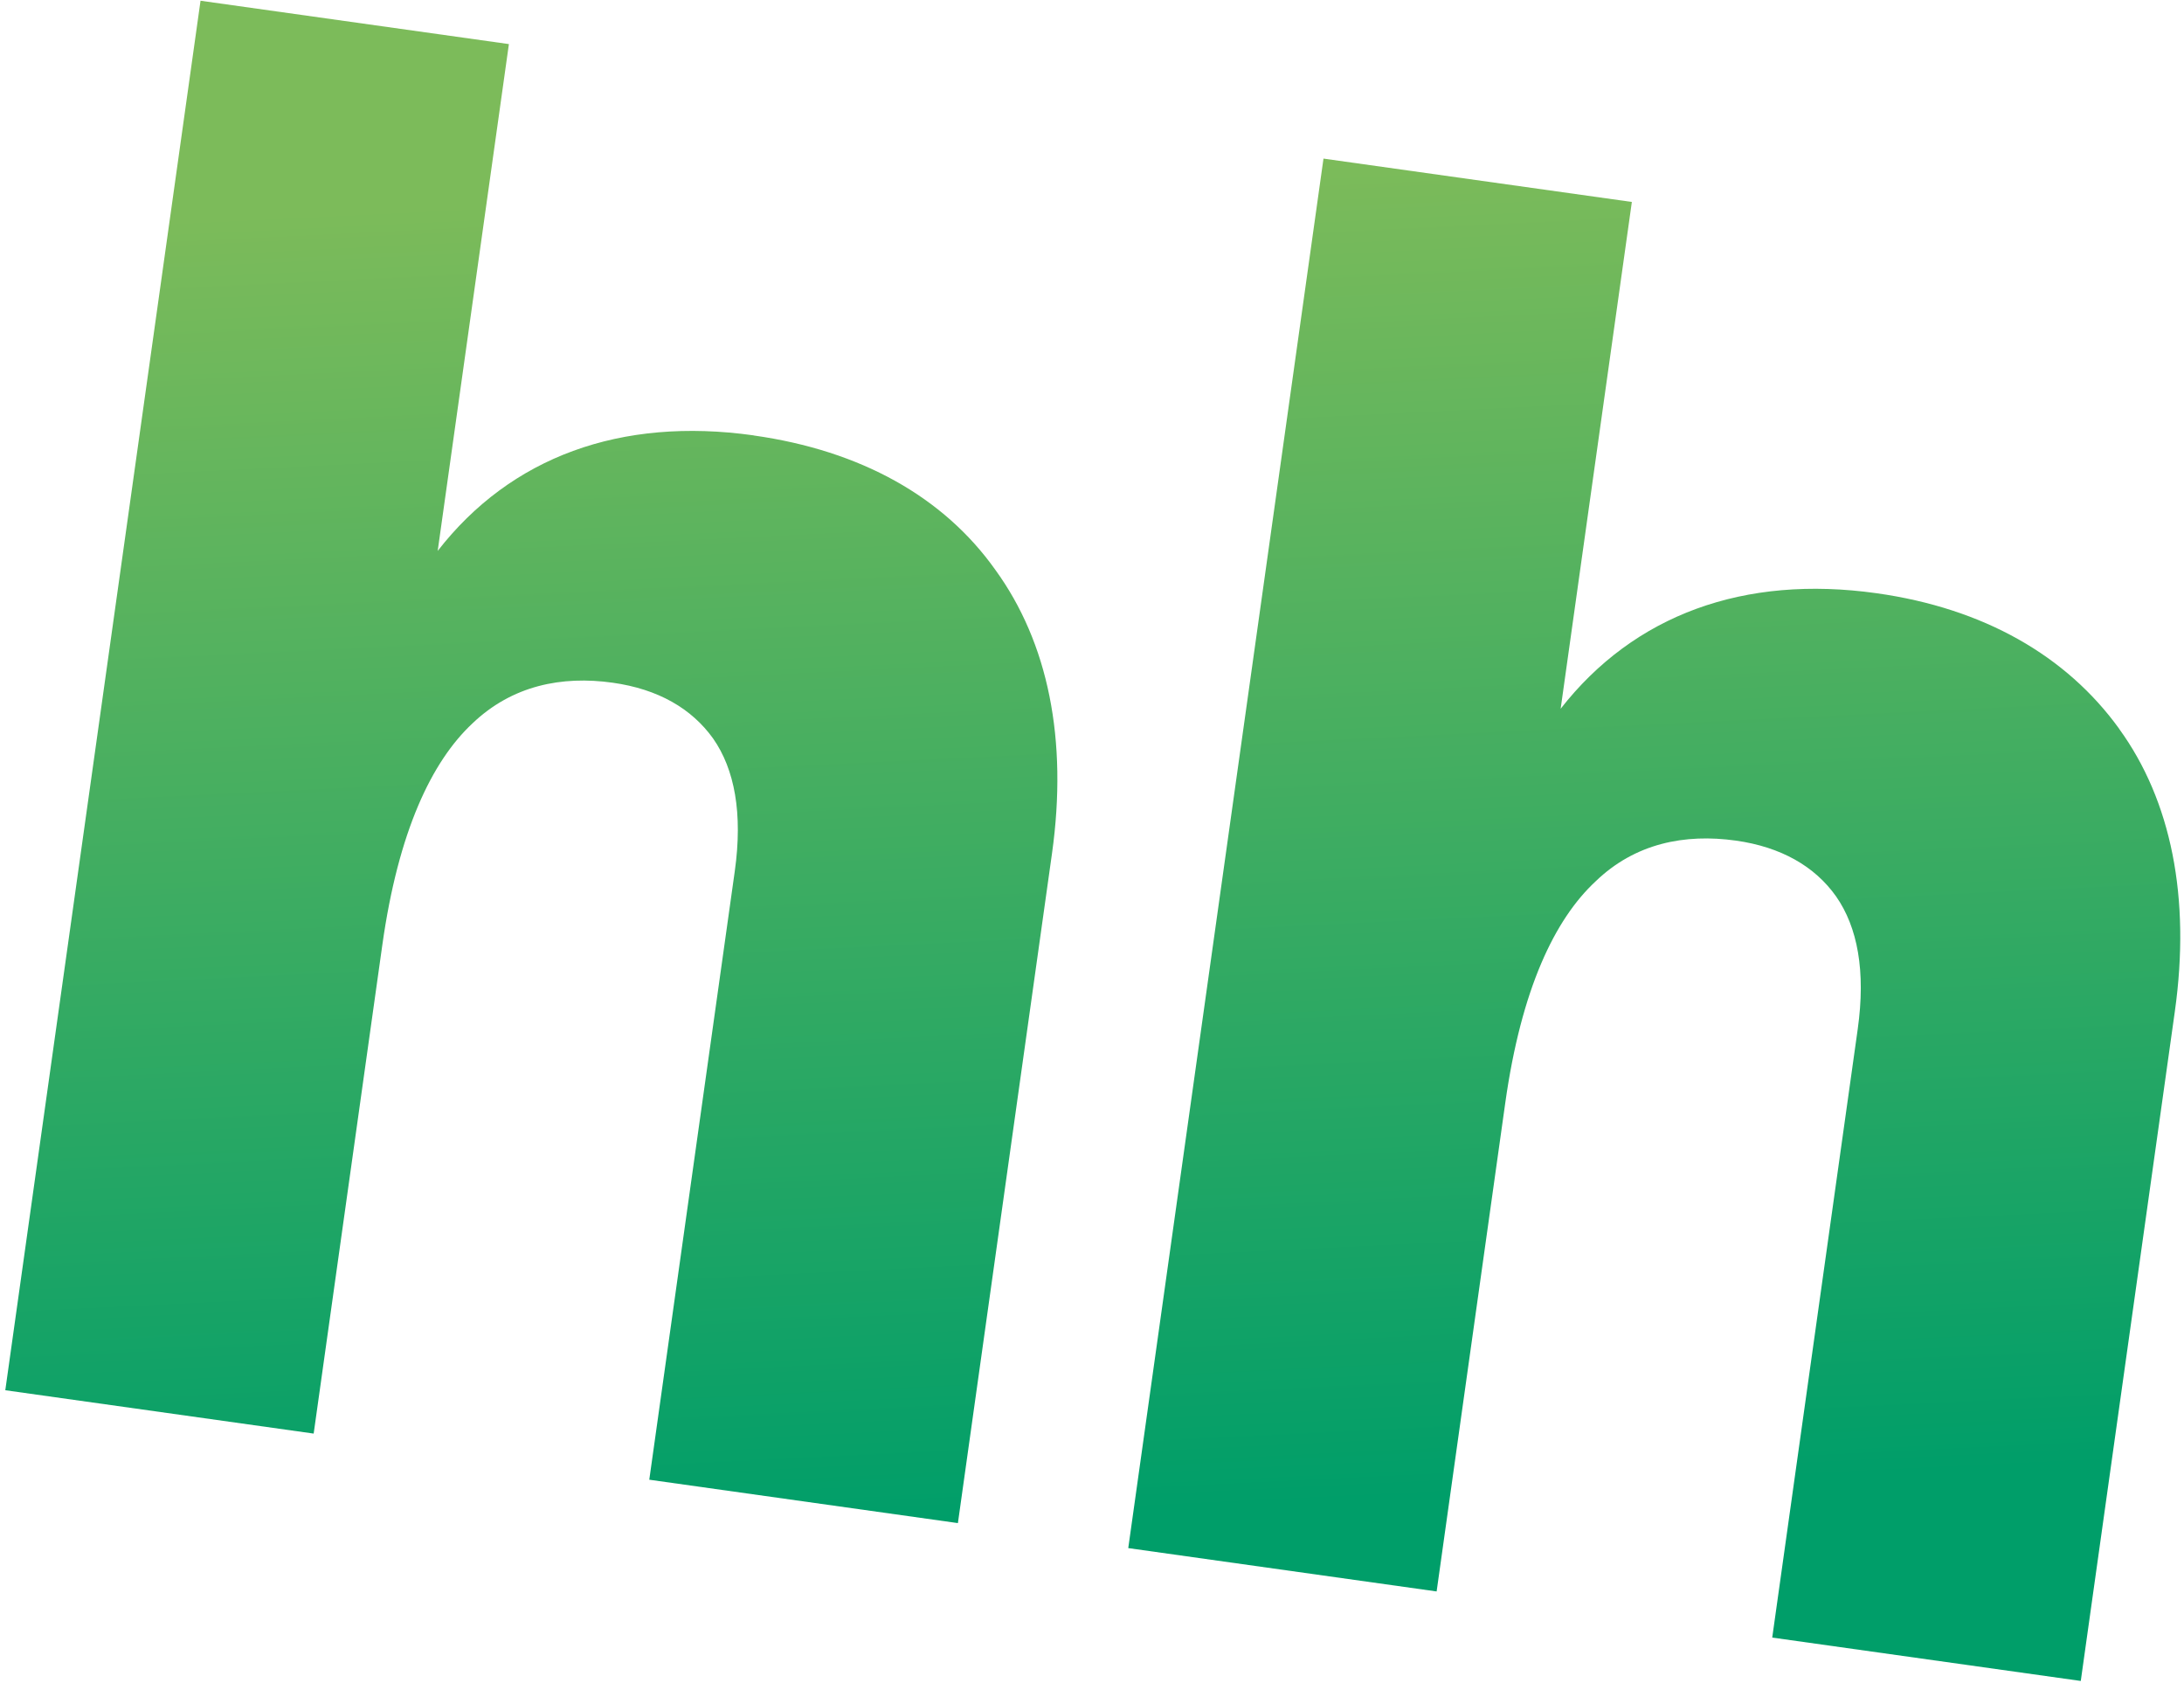<?xml version="1.0" encoding="UTF-8"?> <svg xmlns="http://www.w3.org/2000/svg" width="370" height="285" viewBox="0 0 370 285" fill="none"><path d="M359.019 123.432C350.087 111.069 336.086 103.028 317.924 100.476C295.444 97.317 276.83 104.135 264.395 120.043L276.459 34.204L224.217 26.862L191.142 262.2L243.384 269.542L255.009 186.826C257.722 167.523 263.388 155.715 270.309 149.282C277 142.817 285.437 141.159 294.101 142.376C301.729 143.448 307.473 146.744 311.059 151.824C314.689 157.015 316.108 164.457 314.722 174.319L300.241 277.355L352.512 284.701L368.45 171.295C371.163 151.992 367.808 135.554 359.017 123.447L359.019 123.432ZM127.694 73.741C105.142 70.571 86.529 77.39 74.151 93.306L86.215 7.467L33.973 0.125L0.898 235.463L53.14 242.805L64.765 160.089C67.478 140.786 73.144 128.978 80.022 122.539C86.77 116.082 95.193 114.421 103.799 115.631C111.499 116.713 117.172 119.999 120.815 125.087C124.444 130.278 125.864 137.72 124.478 147.582L109.997 250.618L162.282 257.966L178.221 144.56C180.934 125.257 177.564 108.817 168.624 96.511C159.865 84.172 145.84 76.306 127.677 73.753L127.694 73.741Z" fill="url(#paint0_linear_391_131)"></path><defs><linearGradient id="paint0_linear_391_131" x1="228.133" y1="27.412" x2="239.117" y2="253.666" gradientUnits="userSpaceOnUse"><stop stop-color="#7CBB5A"></stop><stop offset="1" stop-color="#009E69"></stop></linearGradient></defs></svg> 